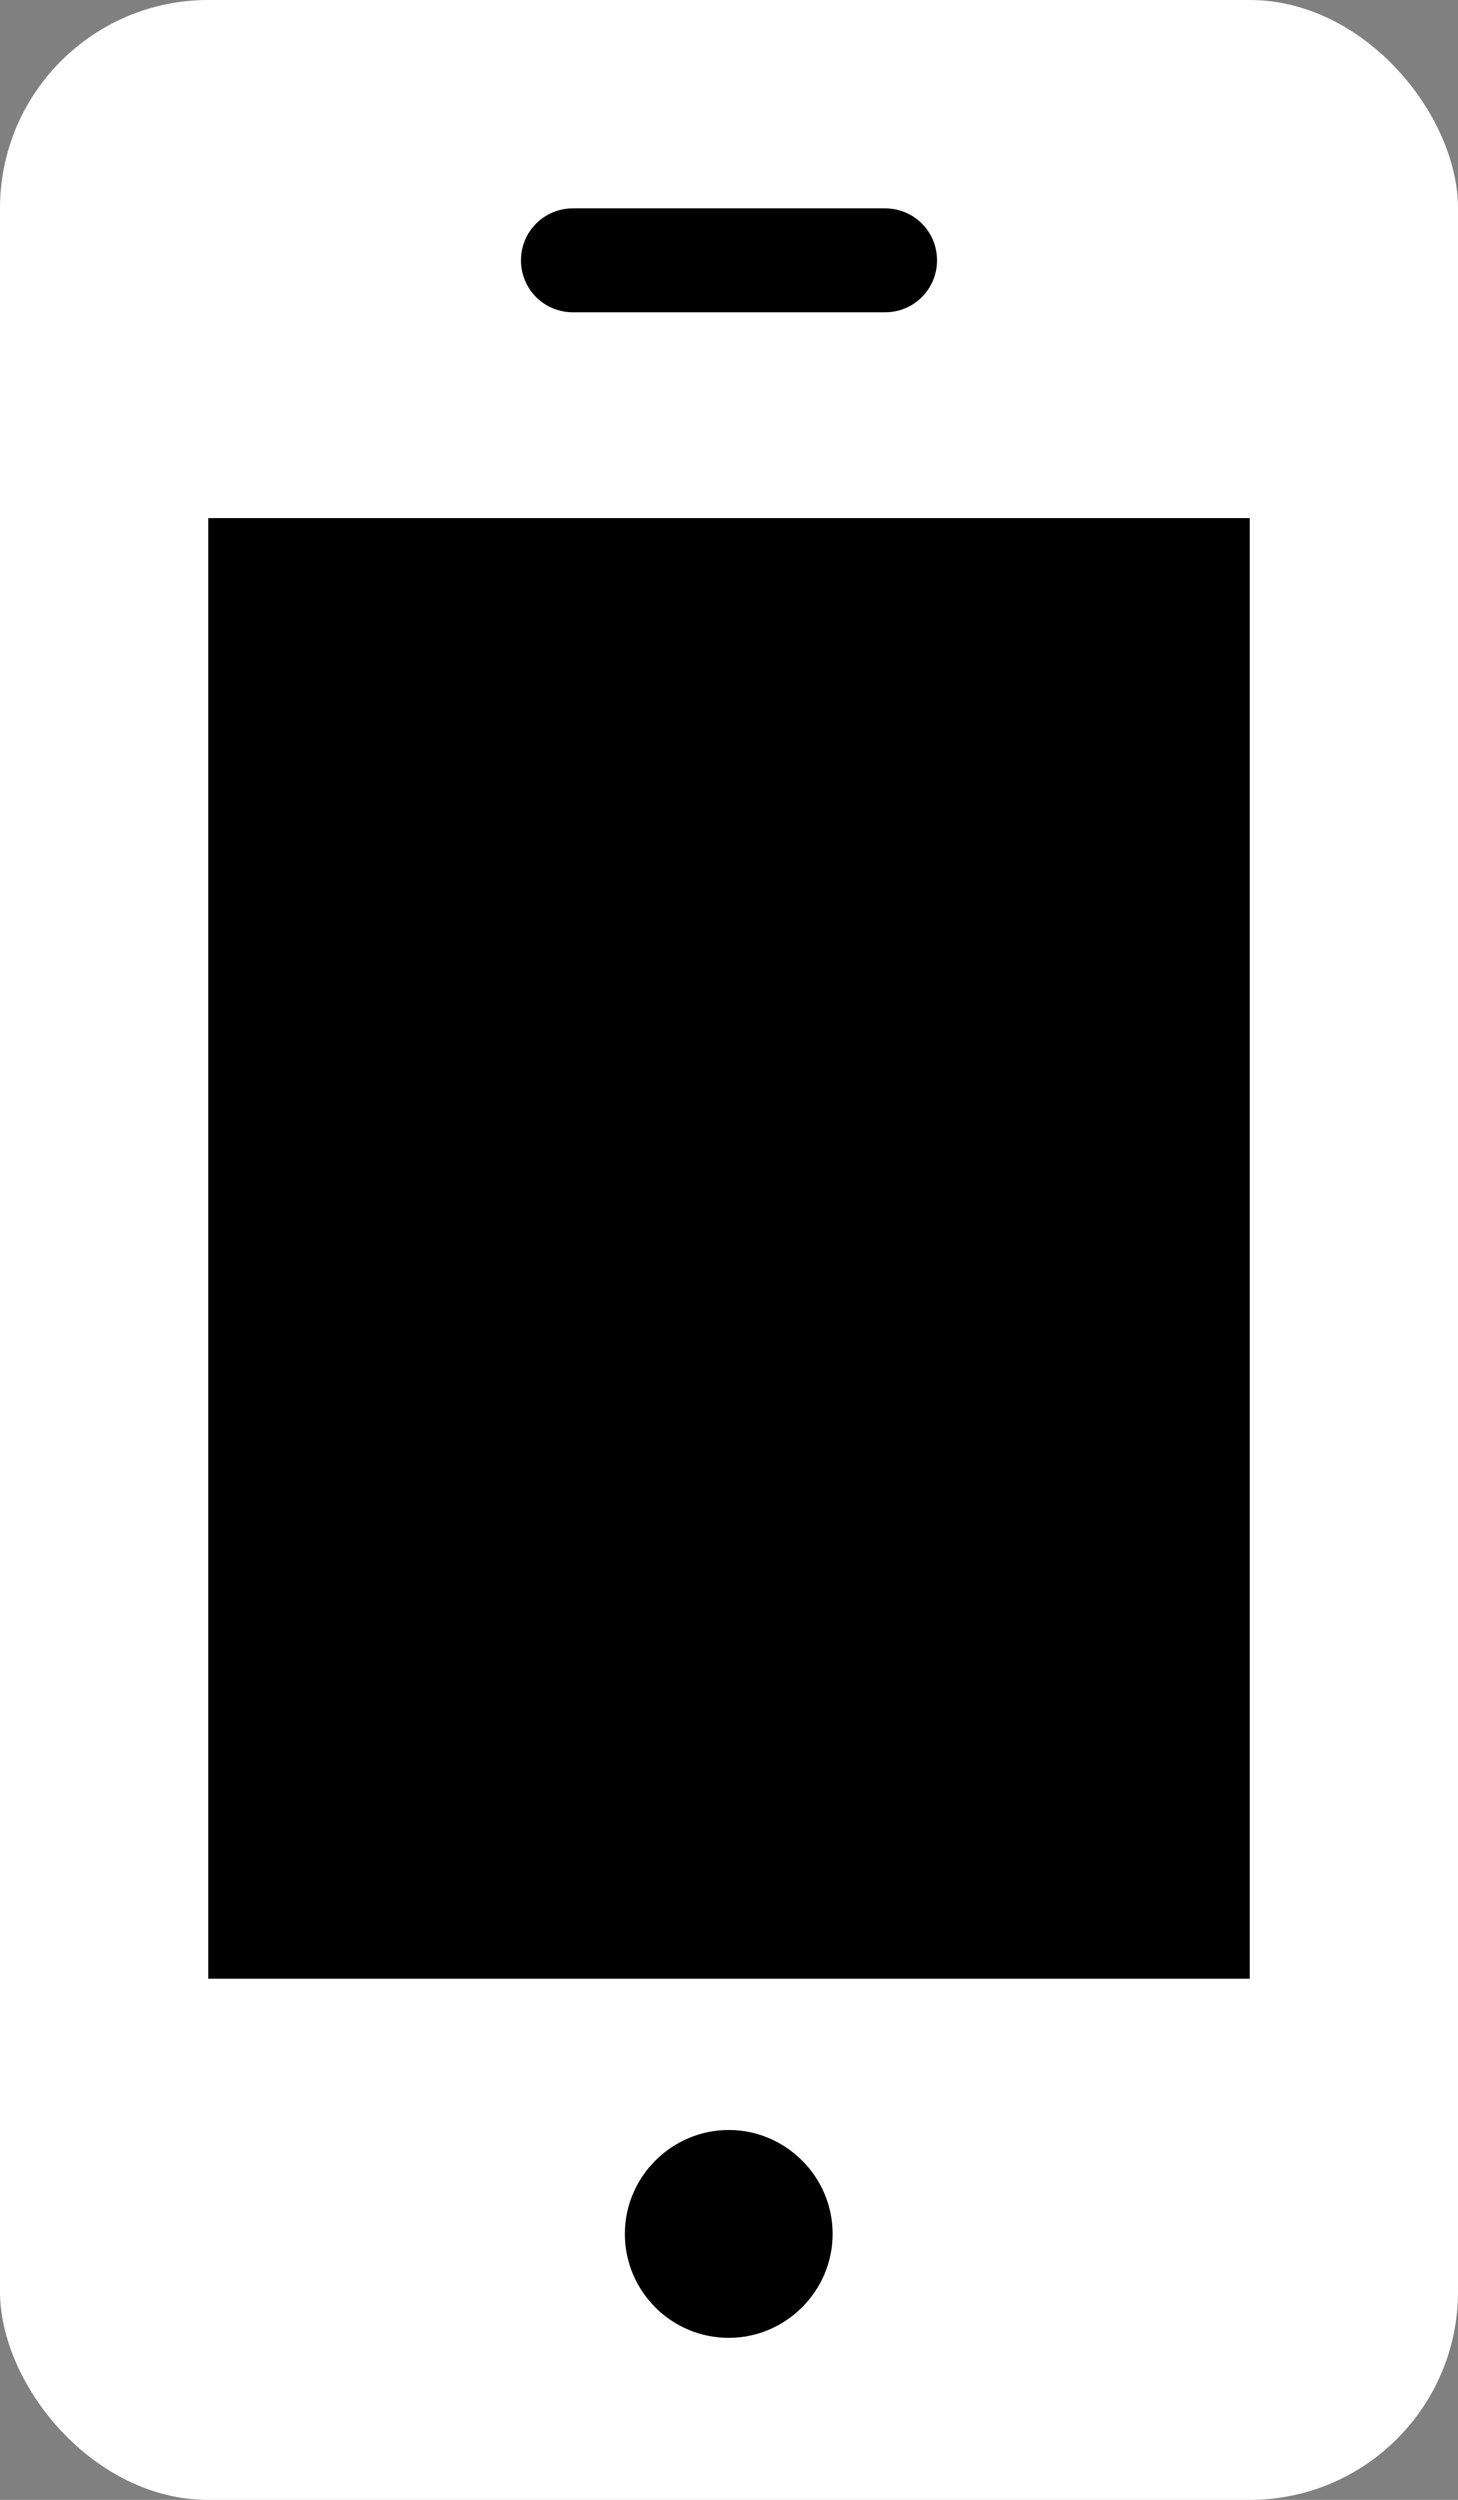 <?xml version="1.0" encoding="UTF-8"?><svg id="Layer_1" xmlns="http://www.w3.org/2000/svg" viewBox="0 0 28.35 48.59"><rect x="0" y="0" width="28.35" height="48.59" fill="#808080" stroke="none"/><defs><style>.cls-1{fill:#fff;}</style></defs><rect class="cls-1" width="28.35" height="48.59" rx="4.05" ry="4.05"/><path d="m11.14,4.05h6.07c.56,0,1.01.45,1.01,1.01s-.45,1.01-1.01,1.01h-6.07c-.56,0-1.01-.45-1.01-1.01s.45-1.01,1.01-1.01Z"/><path d="m14.17,45.44c-1.12,0-2.02-.91-2.02-2.02s.91-2.02,2.02-2.02,2.02.91,2.02,2.02-.91,2.02-2.02,2.02Z"/><rect x="4.05" y="10.07" width="20.25" height="28.39"/></svg>